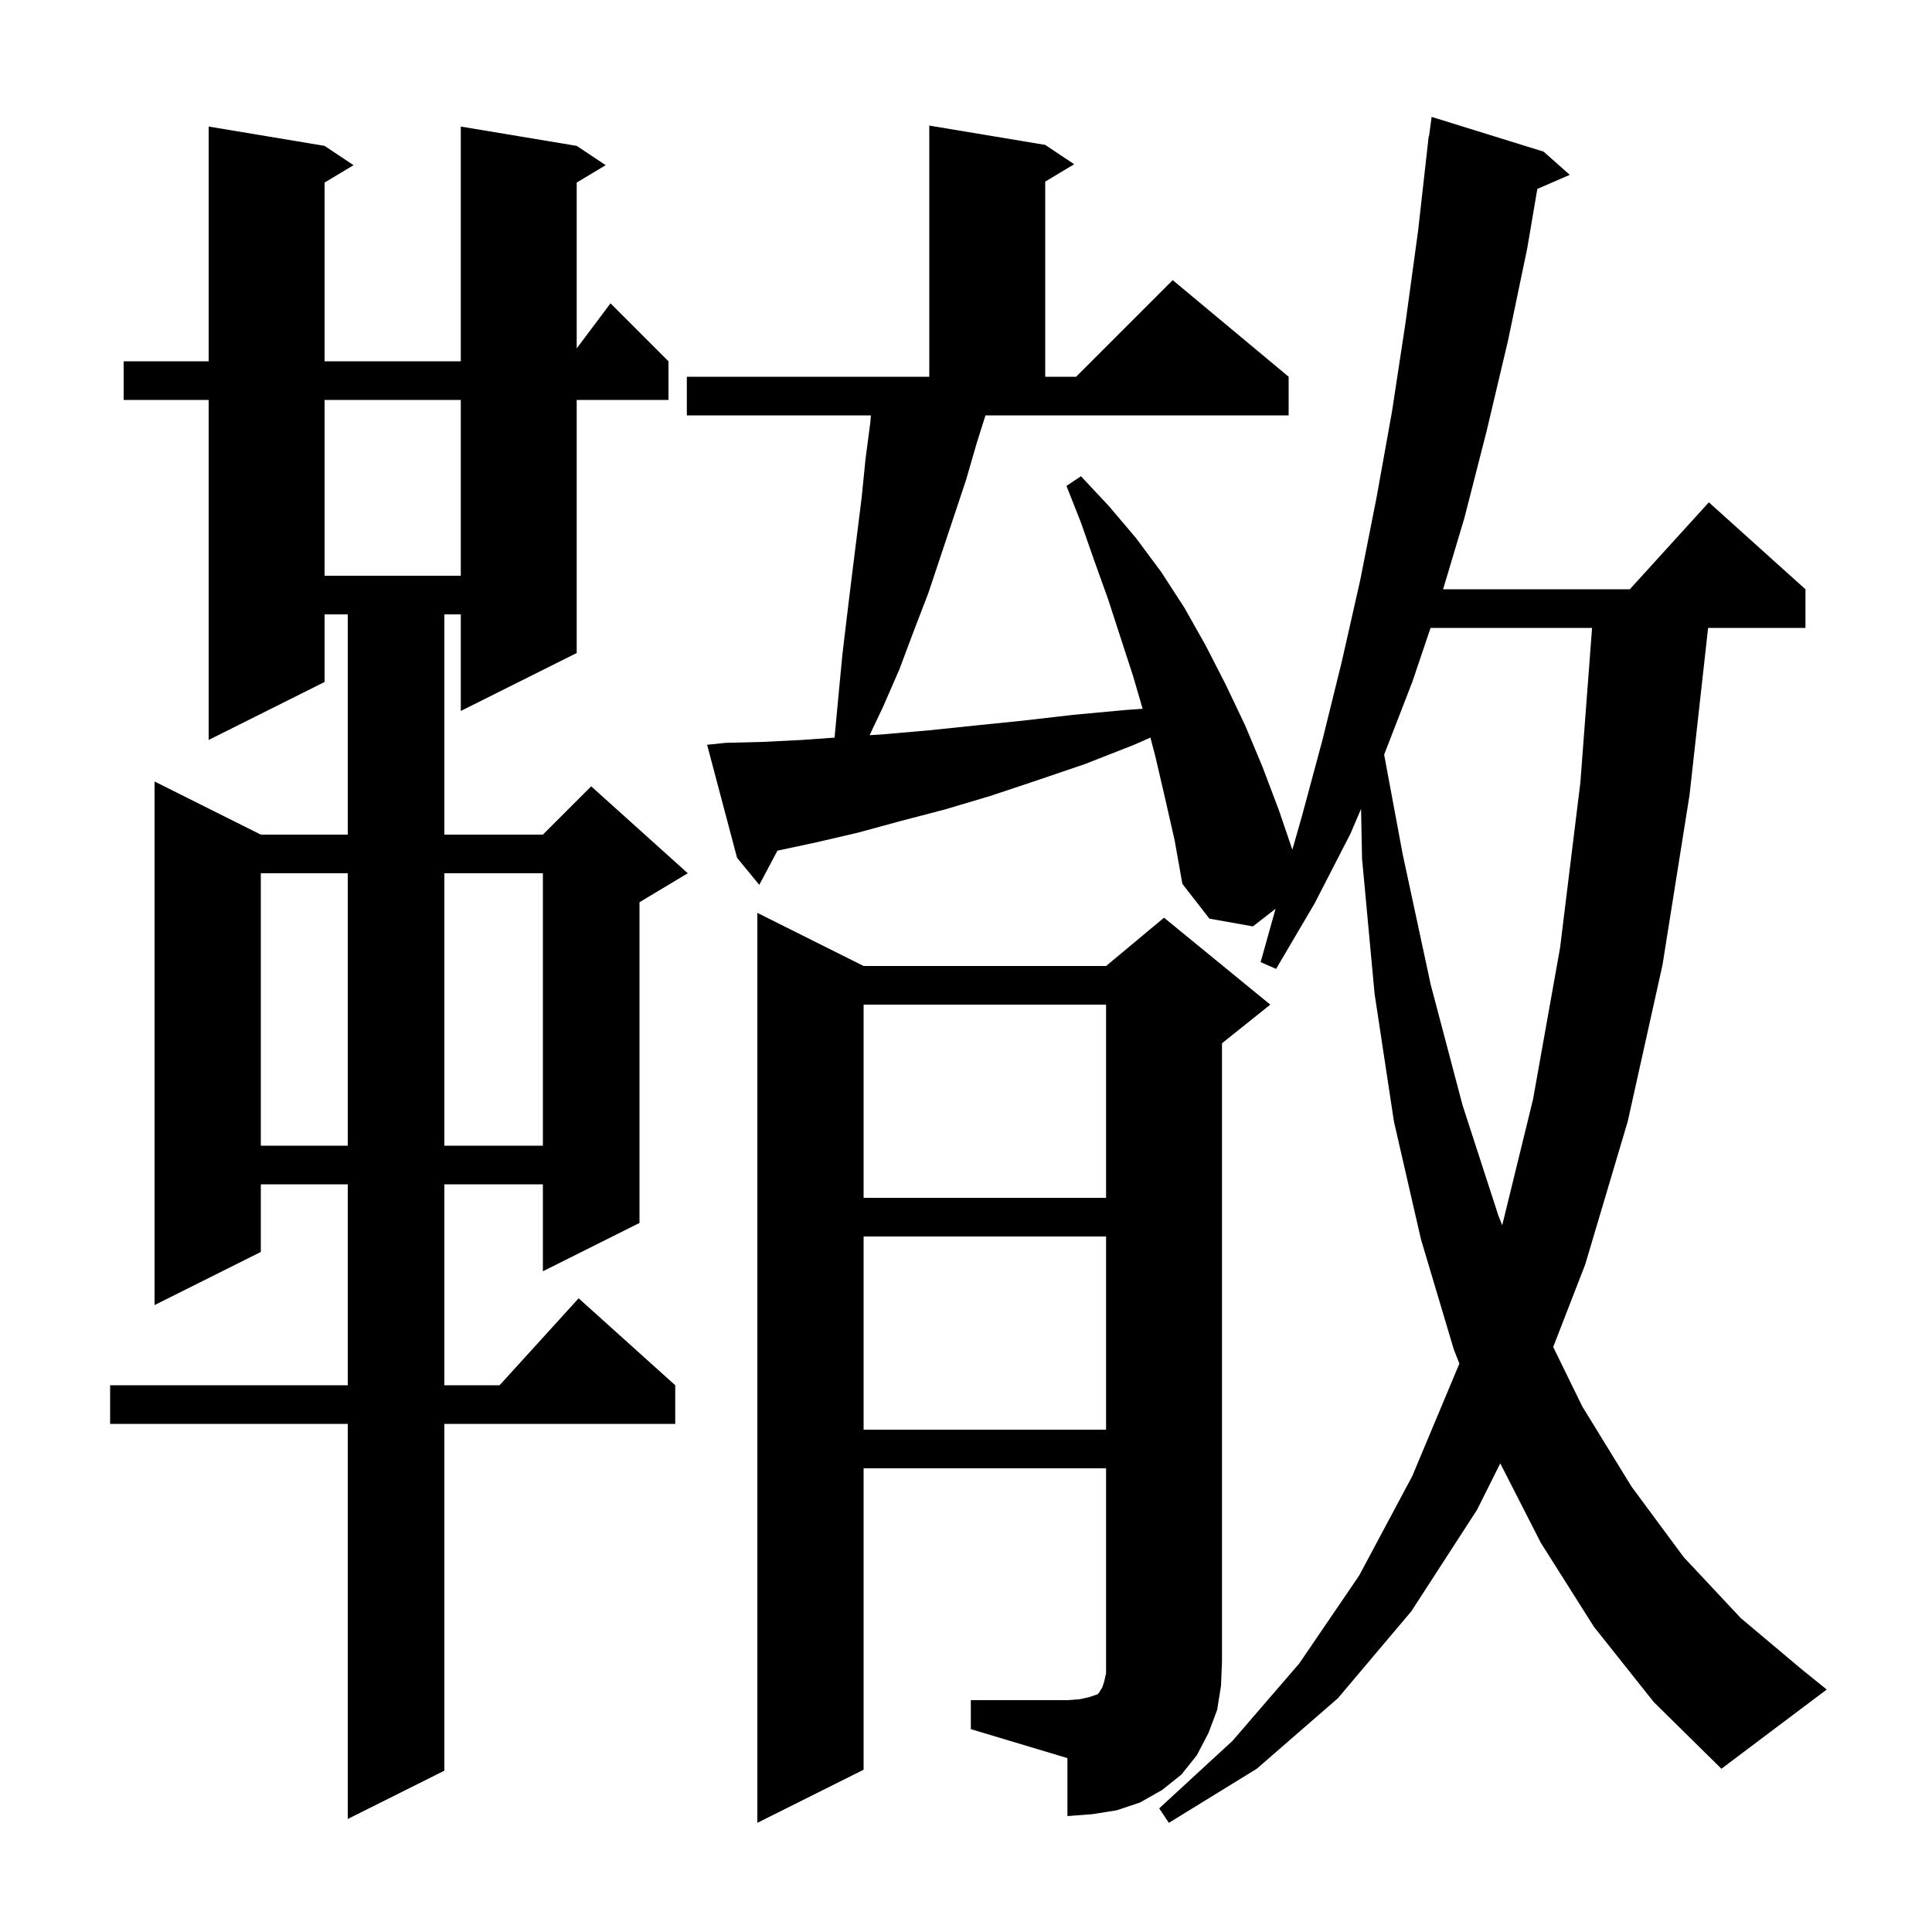 <svg xmlns="http://www.w3.org/2000/svg" xmlns:xlink="http://www.w3.org/1999/xlink" version="1.1" baseProfile="full" viewBox="0 0 200 200" width="200" height="200"><g fill="currentColor"><path d="M 165.0 168.4 L 159.5 159.7 L 155.307 151.486 L 152.9 156.3 L 146.1 166.8 L 138.5 175.8 L 130.1 183.1 L 121.0 188.7 L 120.0 187.2 L 127.6 180.2 L 134.5 172.2 L 140.7 163.1 L 146.2 152.8 L 151.075 141.159 L 150.5 139.7 L 147.1 128.3 L 144.3 116.1 L 142.3 102.9 L 141.0 88.9 L 140.896 83.742 L 139.8 86.3 L 136.1 93.5 L 132.1 100.3 L 130.5 99.6 L 132.047 94.074 L 129.7 95.9 L 125.2 95.1 L 122.4 91.5 L 121.6 87.0 L 120.6 82.6 L 119.6 78.3 L 119.09 76.353 L 117.4 77.1 L 112.3 79.1 L 107.3 80.8 L 102.5 82.4 L 97.8 83.8 L 93.2 85.0 L 88.8 86.2 L 84.5 87.2 L 80.48 88.061 L 78.6 91.6 L 76.3 88.8 L 73.2 77.1 L 75.1 76.9 L 79.0 76.8 L 83.0 76.6 L 86.395 76.358 L 86.4 76.3 L 86.8 72.0 L 87.2 67.8 L 87.7 63.6 L 88.2 59.5 L 89.2 51.5 L 89.6 47.5 L 90.1 43.7 L 90.152 43.0 L 71.1 43.0 L 71.1 39.0 L 96.2 39.0 L 96.2 13.0 L 108.2 15.0 L 111.2 17.0 L 108.2 18.8 L 108.2 39.0 L 111.4 39.0 L 121.4 29.0 L 133.4 39.0 L 133.4 43.0 L 102.016 43.0 L 101.1 45.9 L 100.0 49.7 L 96.1 61.4 L 94.6 65.3 L 93.1 69.3 L 91.4 73.2 L 90.019 76.108 L 91.6 76.0 L 96.2 75.6 L 101.0 75.1 L 105.9 74.6 L 111.1 74.0 L 116.5 73.5 L 118.287 73.372 L 117.3 70.0 L 114.7 62.0 L 113.3 58.1 L 111.9 54.1 L 110.4 50.3 L 111.9 49.3 L 114.8 52.4 L 117.6 55.7 L 120.2 59.2 L 122.6 62.9 L 124.8 66.8 L 126.9 70.9 L 128.9 75.1 L 130.7 79.4 L 132.4 83.9 L 133.783 87.961 L 134.8 84.4 L 136.9 76.6 L 138.9 68.5 L 140.8 60.1 L 142.5 51.5 L 144.1 42.6 L 145.5 33.4 L 146.8 23.9 L 147.9 14.1 L 147.933 14.104 L 148.2 12.1 L 159.8 15.7 L 162.5 18.1 L 159.144 19.556 L 158.1 25.7 L 156.1 35.3 L 153.9 44.6 L 151.6 53.6 L 149.389 61.0 L 168.718 61.0 L 176.9 52.0 L 186.9 61.0 L 186.9 65.0 L 176.822 65.0 L 174.9 82.3 L 172.1 99.9 L 168.5 116.1 L 164.1 130.9 L 160.786 139.44 L 163.8 145.6 L 168.9 153.9 L 174.3 161.2 L 180.2 167.5 L 186.5 172.8 L 189.1 174.9 L 178.2 183.1 L 171.2 176.2 Z M 59.7 15.1 L 62.7 17.1 L 59.7 18.9 L 59.7 36.067 L 63.2 31.4 L 69.2 37.4 L 69.2 41.4 L 59.7 41.4 L 59.7 67.6 L 47.7 73.6 L 47.7 63.6 L 46.0 63.6 L 46.0 86.4 L 56.2 86.4 L 61.2 81.4 L 71.2 90.4 L 66.2 93.4 L 66.2 126.6 L 56.2 131.6 L 56.2 122.6 L 46.0 122.6 L 46.0 143.4 L 51.718 143.4 L 59.9 134.4 L 69.9 143.4 L 69.9 147.4 L 46.0 147.4 L 46.0 183.3 L 36.0 188.3 L 36.0 147.4 L 11.4 147.4 L 11.4 143.4 L 36.0 143.4 L 36.0 122.6 L 27.0 122.6 L 27.0 129.6 L 16.0 135.1 L 16.0 80.9 L 27.0 86.4 L 36.0 86.4 L 36.0 63.6 L 33.6 63.6 L 33.6 70.6 L 21.6 76.6 L 21.6 41.4 L 12.8 41.4 L 12.8 37.4 L 21.6 37.4 L 21.6 13.1 L 33.6 15.1 L 36.6 17.1 L 33.6 18.9 L 33.6 37.4 L 47.7 37.4 L 47.7 13.1 Z M 100.5 176.0 L 110.5 176.0 L 111.8 175.9 L 112.7 175.7 L 113.6 175.4 L 113.8 175.2 L 113.9 175.0 L 114.1 174.7 L 114.3 174.1 L 114.5 173.2 L 114.5 152.0 L 89.4 152.0 L 89.4 183.2 L 78.4 188.7 L 78.4 94.5 L 89.4 100.0 L 114.5 100.0 L 120.5 95.0 L 131.5 104.0 L 126.5 108.0 L 126.5 172.0 L 126.4 174.5 L 126.0 177.0 L 125.1 179.4 L 123.9 181.7 L 122.3 183.7 L 120.3 185.3 L 118.0 186.6 L 115.6 187.4 L 113.1 187.8 L 110.5 188.0 L 110.5 182.0 L 100.5 179.0 Z M 89.4 128.0 L 89.4 148.0 L 114.5 148.0 L 114.5 128.0 Z M 148.089 65.0 L 146.2 70.6 L 143.286 78.12 L 145.2 88.4 L 148.1 101.9 L 151.4 114.4 L 155.1 125.8 L 155.509 126.837 L 158.7 113.8 L 161.5 98.1 L 163.6 81.0 L 164.811 65.0 Z M 89.4 104.0 L 89.4 124.0 L 114.5 124.0 L 114.5 104.0 Z M 27.0 90.4 L 27.0 118.6 L 36.0 118.6 L 36.0 90.4 Z M 46.0 90.4 L 46.0 118.6 L 56.2 118.6 L 56.2 90.4 Z M 33.6 41.4 L 33.6 59.6 L 47.7 59.6 L 47.7 41.4 Z "/></g></svg>